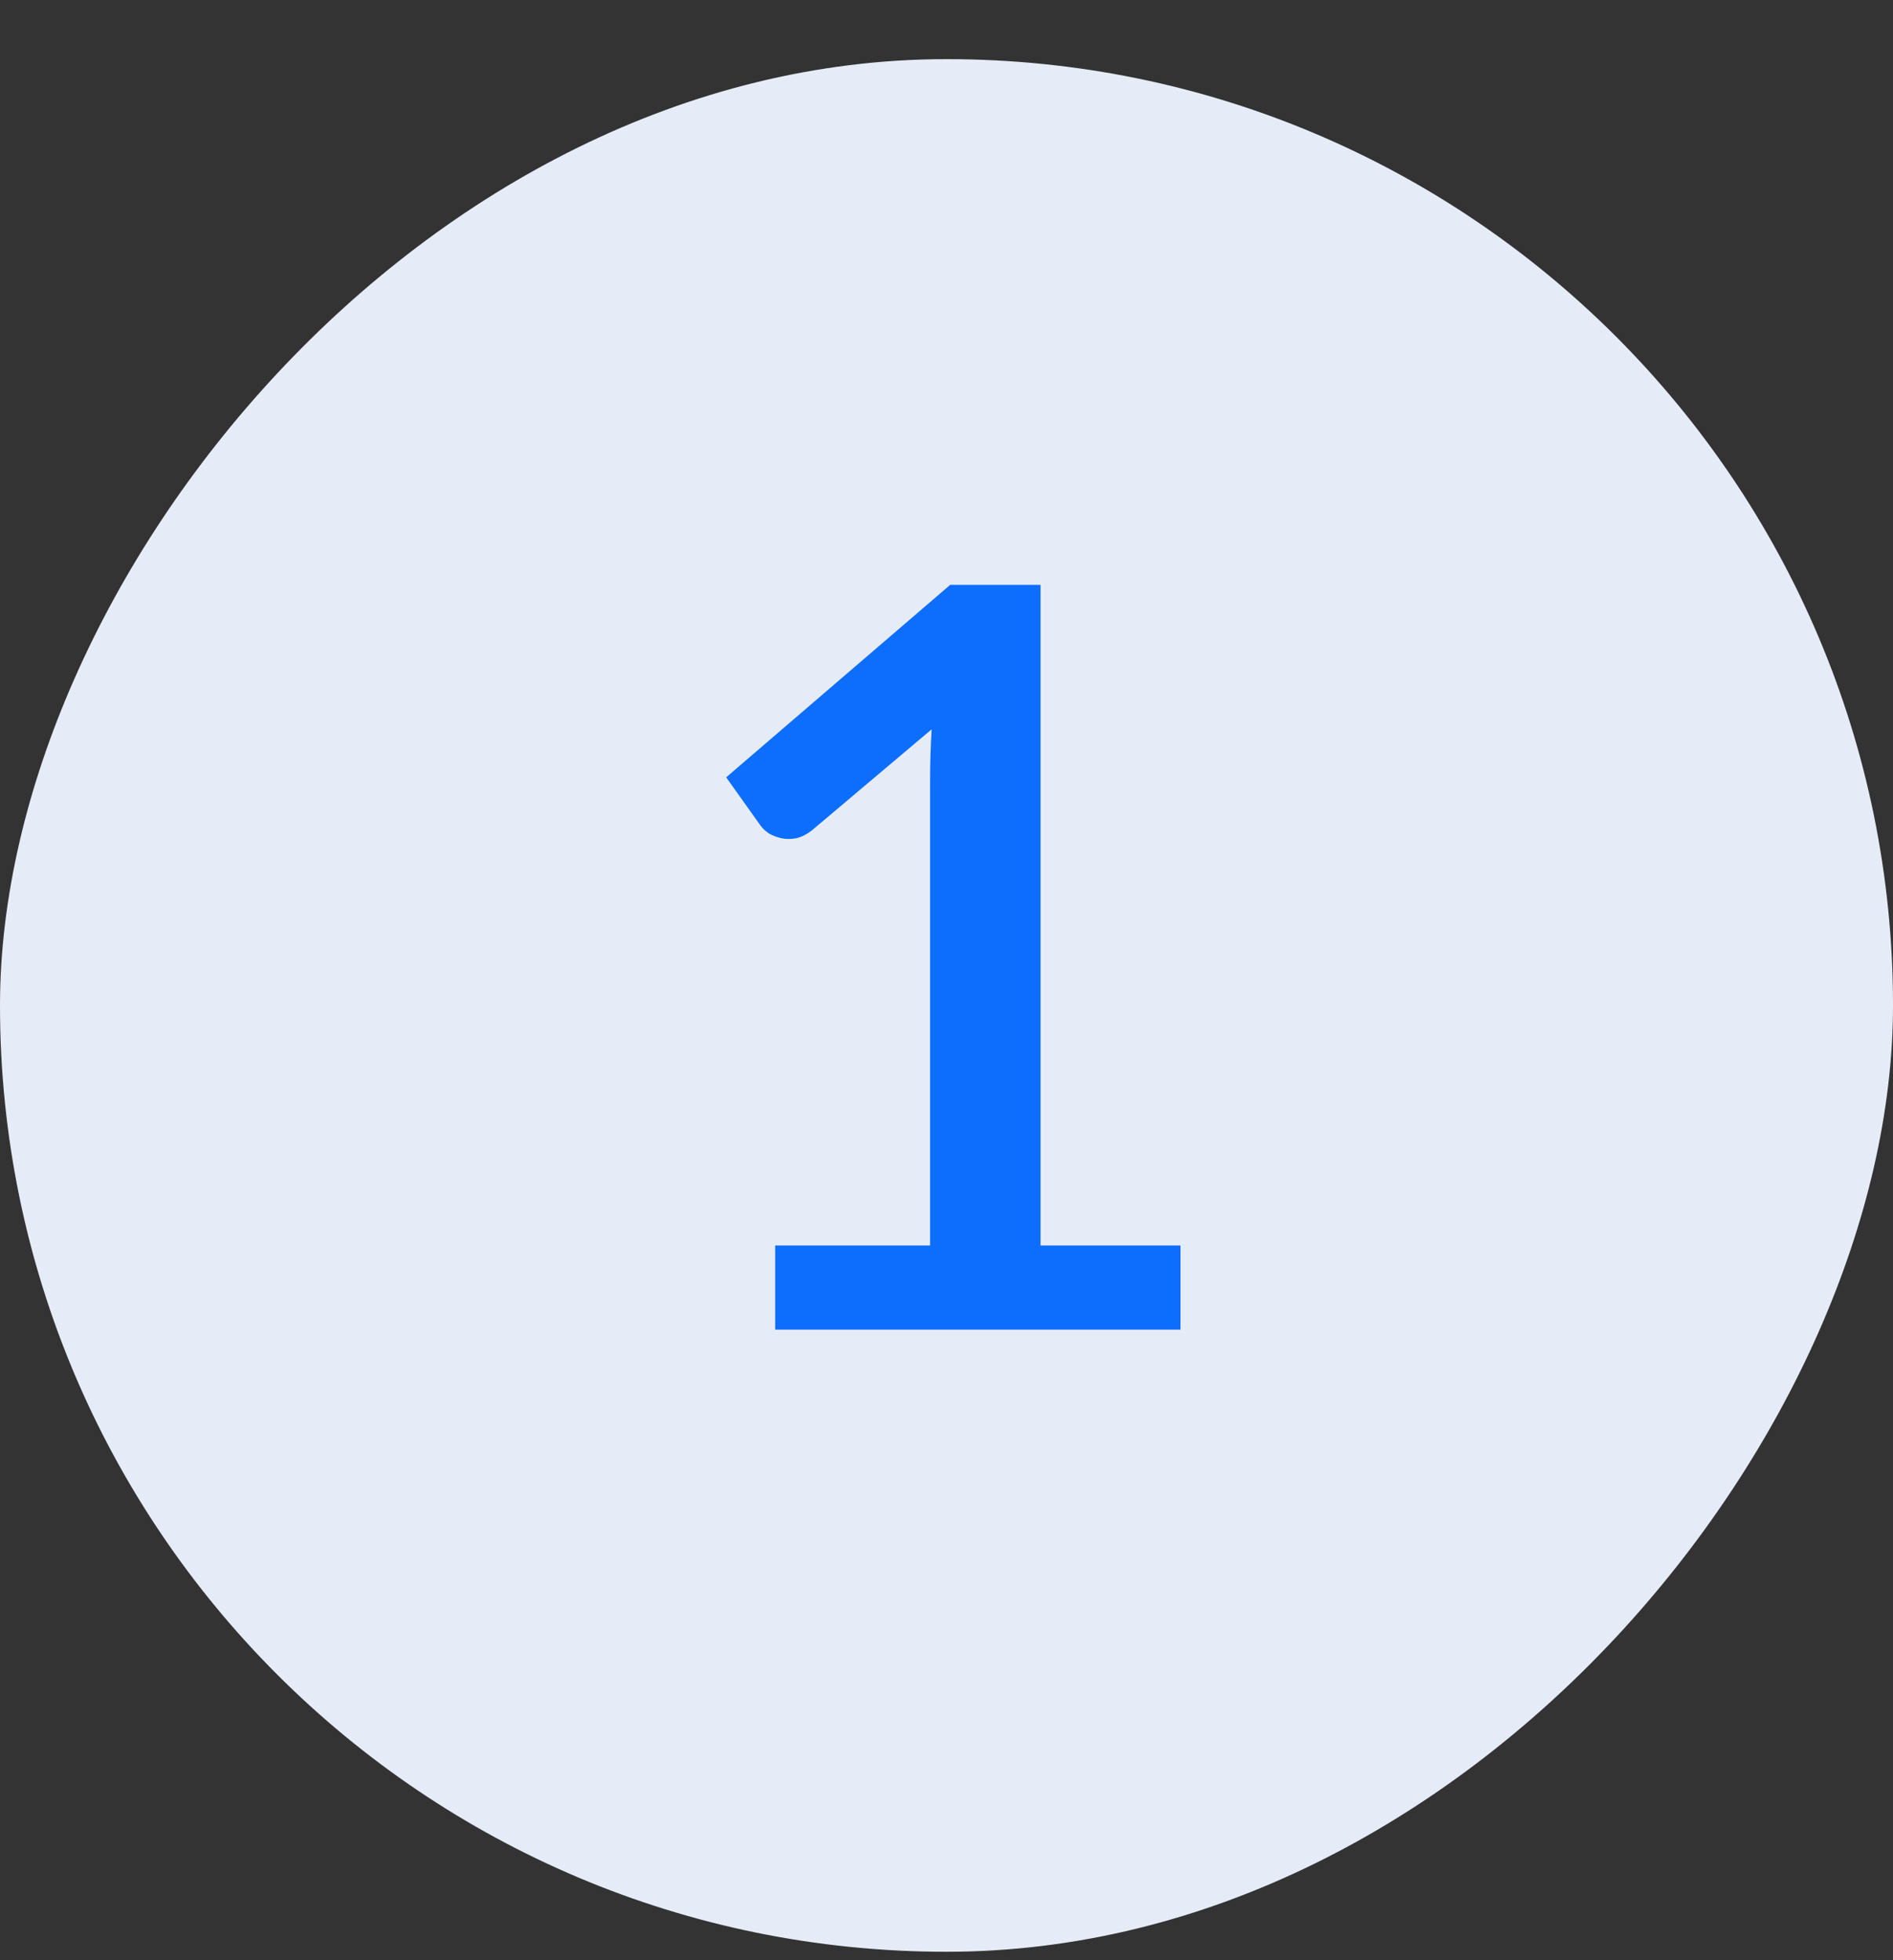 <svg width="28" height="29" viewBox="0 0 28 29" fill="none" xmlns="http://www.w3.org/2000/svg">
<rect x="0" y="0" width="28" height="29" fill="#333333" stroke="none"/>
<rect width="28" height="28" rx="14" transform="matrix(1 0 0 -1 0 28.875)" fill="#E6ECF7"/>
<path d="M17.461 18.426V19.671H11.466V18.426H13.757V11.538C13.757 11.294 13.765 11.044 13.78 10.79L12.016 12.279C11.94 12.34 11.861 12.381 11.779 12.401C11.703 12.416 11.629 12.416 11.558 12.401C11.492 12.386 11.431 12.363 11.375 12.332C11.324 12.297 11.283 12.258 11.252 12.218L10.741 11.5L14.055 8.652H15.391V18.426H17.461Z" fill="#0D6EFD"/>
</svg>
